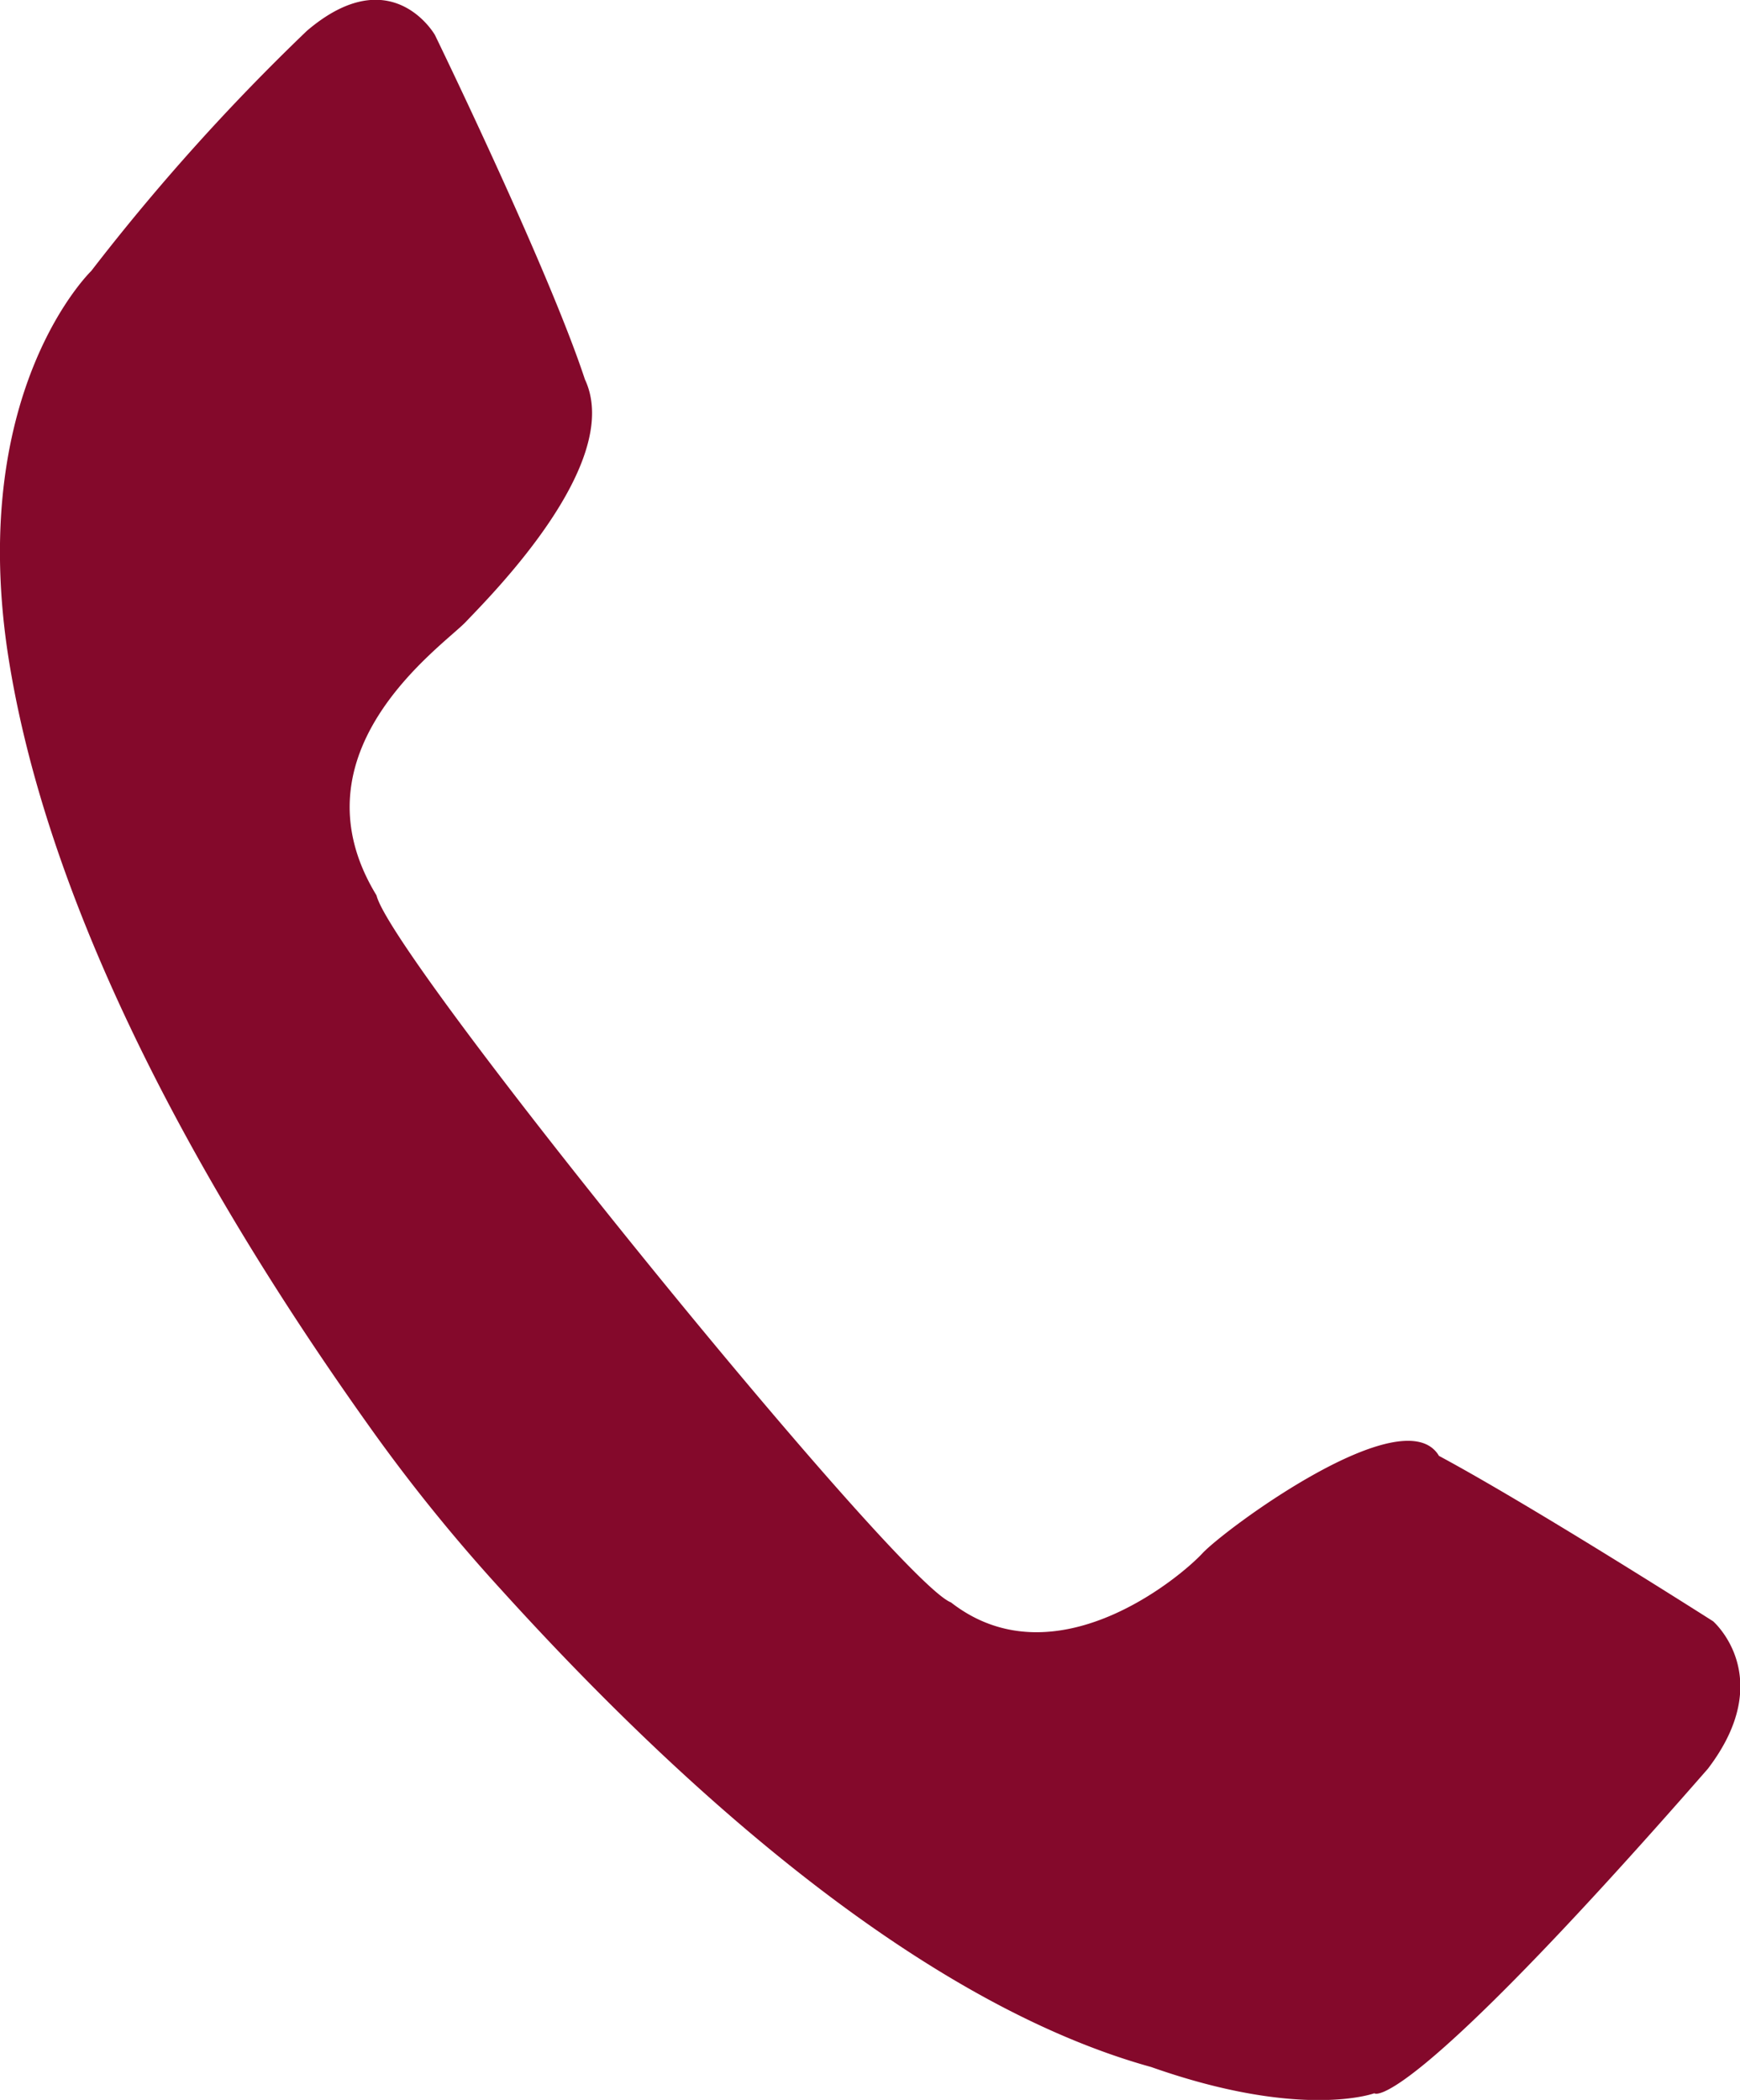 <svg xmlns="http://www.w3.org/2000/svg" viewBox="0 0 49.77 60.06"><title>Asset 7</title><g id="Layer_2" data-name="Layer 2"><g id="Ebene_1" data-name="Ebene 1"><path d="M49,46.37s-5.16-3.29-7.84-4.73c-1-1.69-6.12,2.09-6.77,2.79s-4.24,3.7-7.19,1.4c-1.54-.59-16-18.4-16.43-20.22-2.52-4.13,1.91-7.14,2.56-7.83s4.53-4.53,3.4-6.93C15.68,7.66,12.44,1,12.44,1S11.2-1.18,8.78.88A61.64,61.64,0,0,0,2.61,7.75S-.86,11.09.2,18.53c1,6.82,4.91,14.66,10.53,22.5a49.12,49.12,0,0,0,3.59,4.42c6.34,7,12.8,12.06,18.61,13.67,4.31,1.52,6.38.75,6.38.75s.77.76,9.54-9.28c2-2.62.15-4.22.15-4.22" style="fill:#84092b"/></g></g></svg>